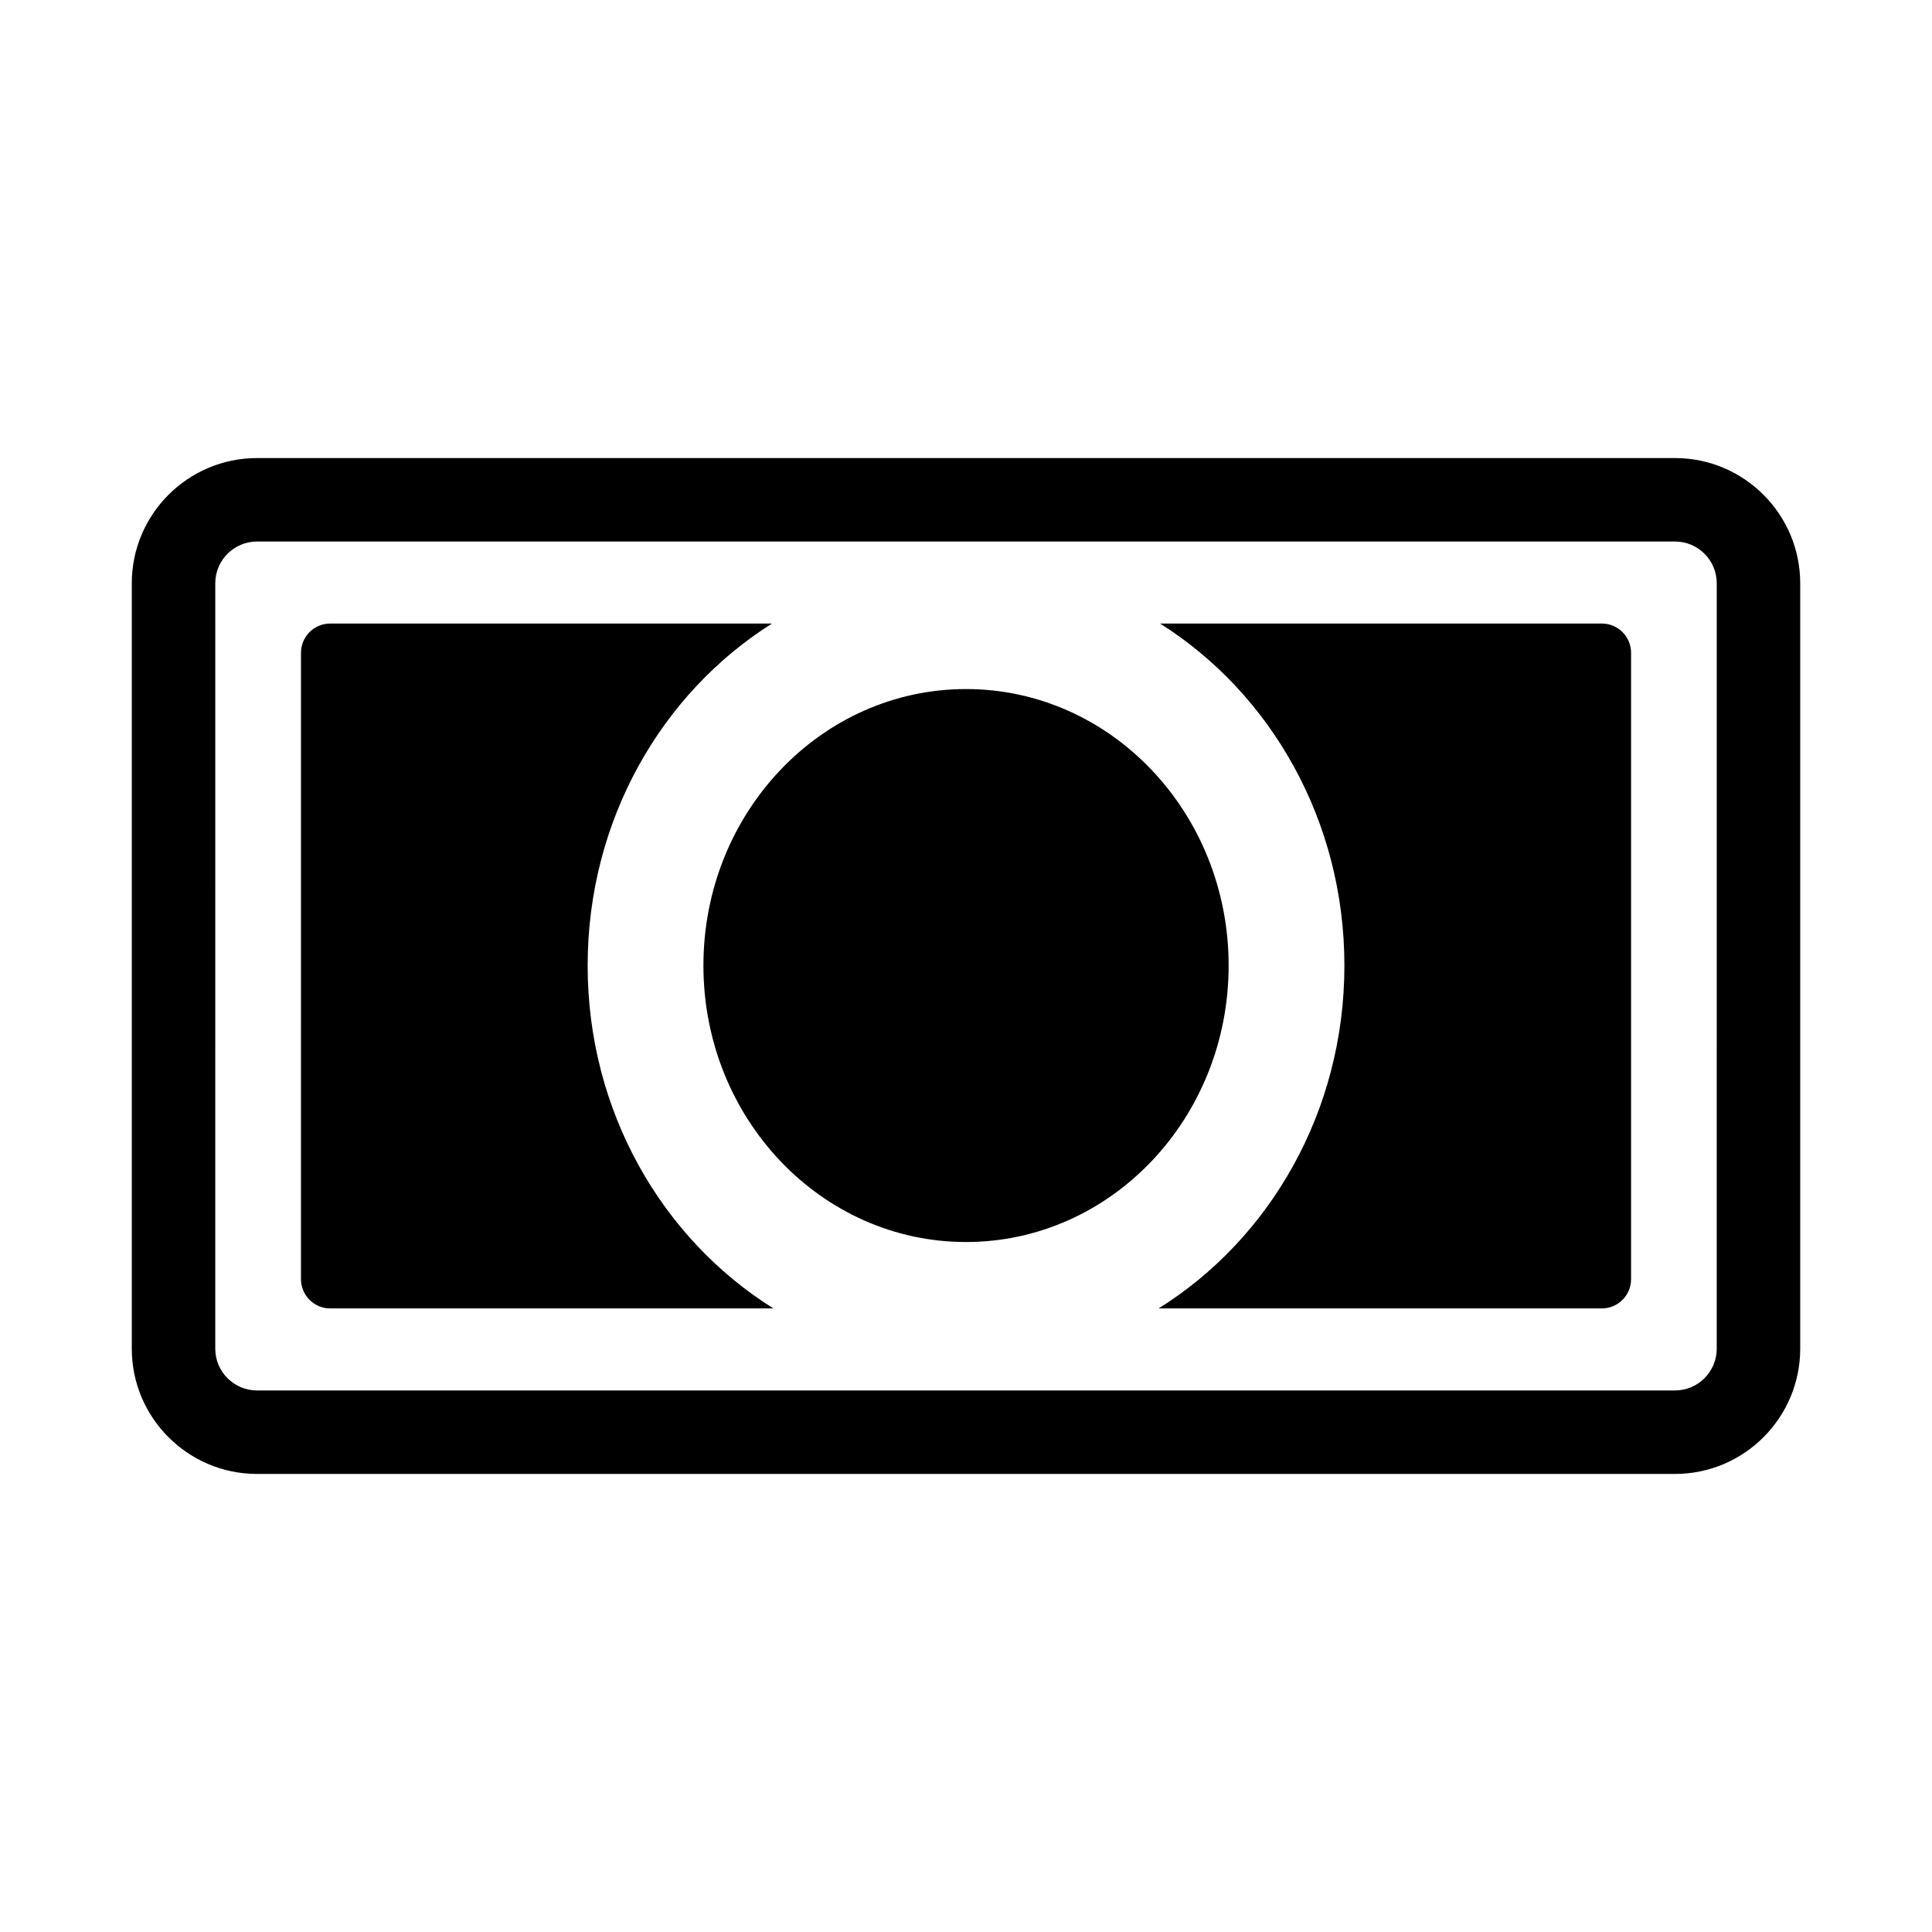 <?xml version="1.0" encoding="UTF-8"?>
<!-- The Best Svg Icon site in the world: iconSvg.co, Visit us! https://iconsvg.co -->
<svg fill="#000000" width="800px" height="800px" version="1.1" viewBox="144 144 512 512" xmlns="http://www.w3.org/2000/svg">
 <path d="m587.89 265.39h-375.78c-18.297 0-33.184 14.887-33.184 33.184v202.85c0 18.297 14.887 33.184 33.184 33.184h375.78c18.297 0 33.184-14.887 33.184-33.184v-202.85c0-18.297-14.887-33.184-33.184-33.184zm11.062 236.03c0 6.098-4.961 11.062-11.062 11.062h-375.78c-6.098 0-11.062-4.961-11.062-11.062l0.004-202.85c0-6.098 4.961-11.062 11.062-11.062h375.78c6.098 0 11.062 4.961 11.062 11.062zm-249.99-10.676h-117.45c-4.281 0-7.75-3.469-7.75-7.75l0.004-166c0-4.281 3.469-7.75 7.75-7.75h117.07c-29.258 18.438-48.852 52.121-48.852 90.633-0.004 38.676 19.762 72.477 49.227 90.863zm227.29-173.75v166c0 4.281-3.469 7.75-7.75 7.75l-117.45-0.004c29.465-18.387 49.23-52.188 49.23-90.863 0-38.512-19.594-72.195-48.852-90.633h117.07c4.281 0 7.75 3.469 7.75 7.75zm-106.65 82.883c0 40.465-31.156 73.27-69.594 73.27-38.434 0-69.594-32.805-69.594-73.27 0-40.465 31.156-73.27 69.594-73.27s69.594 32.805 69.594 73.27z"/>
</svg>